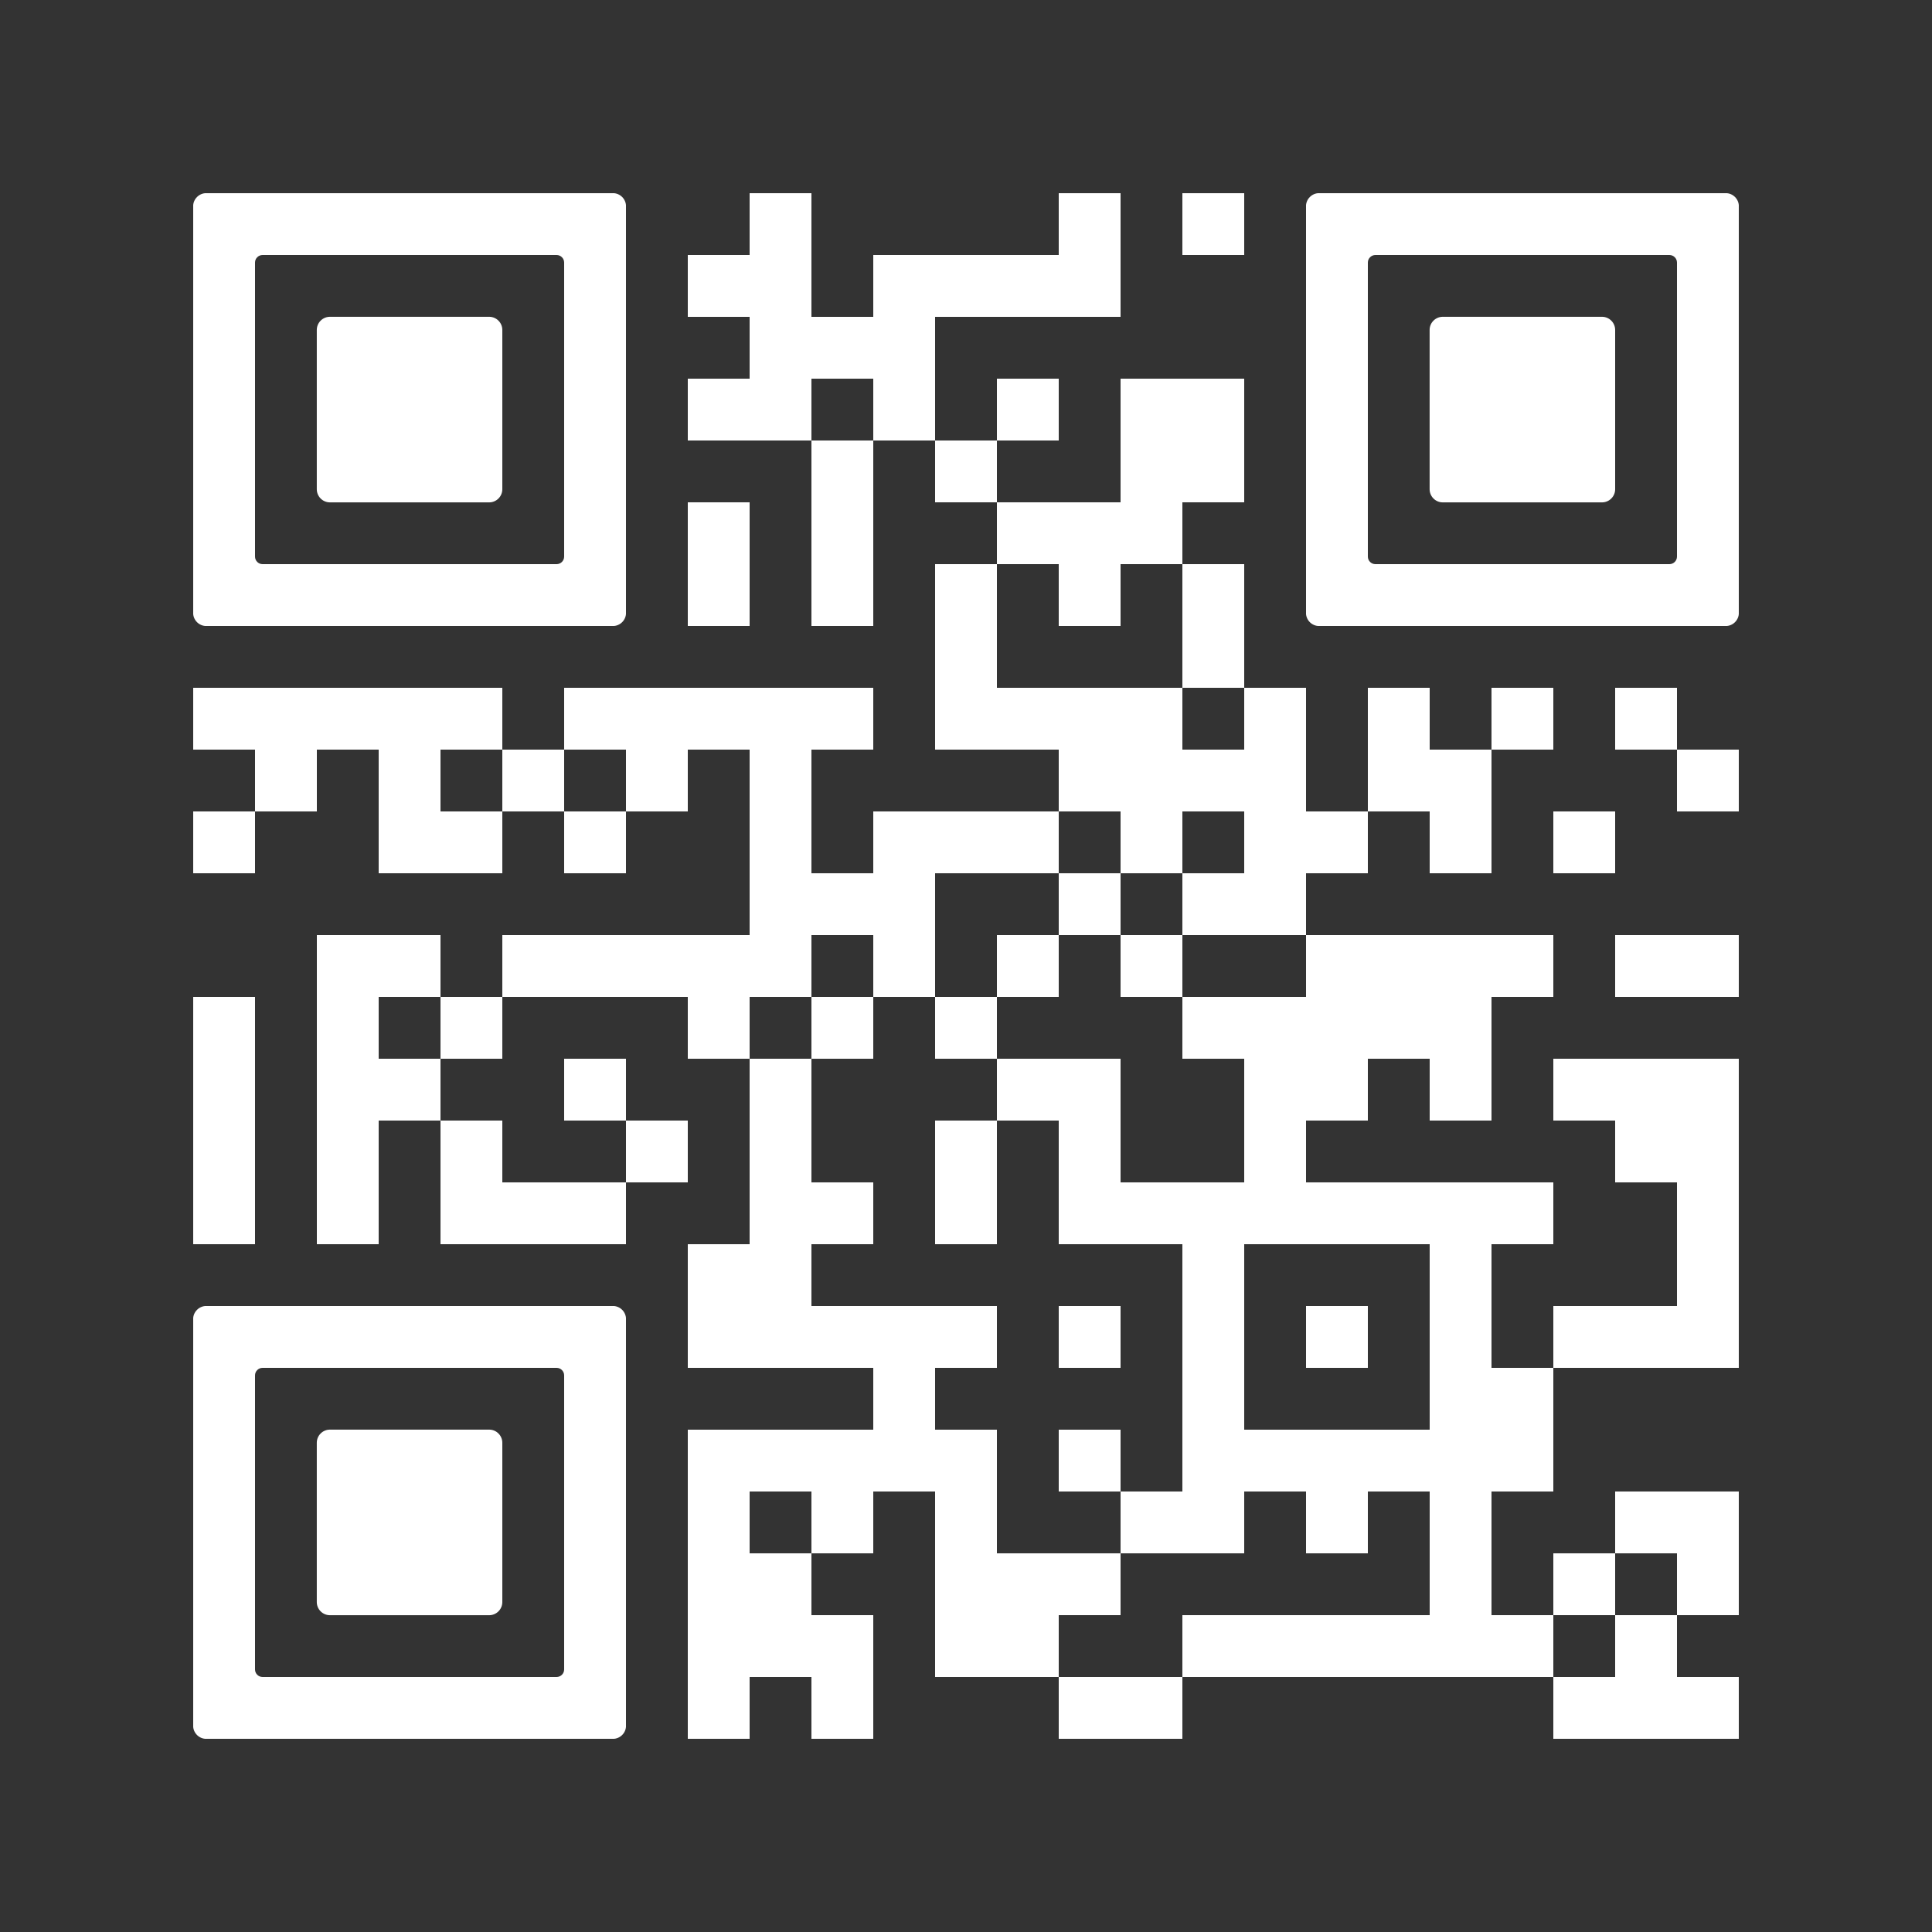 <?xml version="1.0" encoding="UTF-8"?> <svg xmlns="http://www.w3.org/2000/svg" xmlns:xlink="http://www.w3.org/1999/xlink" version="1.0" viewBox="0 0 100 100" xml:space="preserve"><rect x="0" y="0" width="100" height="100" fill="#333333" stroke="none"/> <svg xmlns="http://www.w3.org/2000/svg" xmlns:xlink="http://www.w3.org/1999/xlink" version="1.1" width="100" height="100" viewBox="0 0 2000 2000" x="0" y="0" shape-rendering="crispEdges"><defs></defs><rect x="0" y="0" width="2000" height="2000" fill="none"></rect><rect x="776" y="200" width="64" height="64" fill="#ffffff"></rect><rect x="1096" y="200" width="64" height="64" fill="#ffffff"></rect><rect x="1224" y="200" width="64" height="64" fill="#ffffff"></rect><rect x="712" y="264" width="64" height="64" fill="#ffffff"></rect><rect x="776" y="264" width="64" height="64" fill="#ffffff"></rect><rect x="904" y="264" width="64" height="64" fill="#ffffff"></rect><rect x="968" y="264" width="64" height="64" fill="#ffffff"></rect><rect x="1032" y="264" width="64" height="64" fill="#ffffff"></rect><rect x="1096" y="264" width="64" height="64" fill="#ffffff"></rect><rect x="776" y="328" width="64" height="64" fill="#ffffff"></rect><rect x="840" y="328" width="64" height="64" fill="#ffffff"></rect><rect x="904" y="328" width="64" height="64" fill="#ffffff"></rect><rect x="712" y="392" width="64" height="64" fill="#ffffff"></rect><rect x="776" y="392" width="64" height="64" fill="#ffffff"></rect><rect x="904" y="392" width="64" height="64" fill="#ffffff"></rect><rect x="1032" y="392" width="64" height="64" fill="#ffffff"></rect><rect x="1160" y="392" width="64" height="64" fill="#ffffff"></rect><rect x="1224" y="392" width="64" height="64" fill="#ffffff"></rect><rect x="840" y="456" width="64" height="64" fill="#ffffff"></rect><rect x="968" y="456" width="64" height="64" fill="#ffffff"></rect><rect x="1160" y="456" width="64" height="64" fill="#ffffff"></rect><rect x="1224" y="456" width="64" height="64" fill="#ffffff"></rect><rect x="712" y="520" width="64" height="64" fill="#ffffff"></rect><rect x="840" y="520" width="64" height="64" fill="#ffffff"></rect><rect x="1032" y="520" width="64" height="64" fill="#ffffff"></rect><rect x="1096" y="520" width="64" height="64" fill="#ffffff"></rect><rect x="1160" y="520" width="64" height="64" fill="#ffffff"></rect><rect x="712" y="584" width="64" height="64" fill="#ffffff"></rect><rect x="840" y="584" width="64" height="64" fill="#ffffff"></rect><rect x="968" y="584" width="64" height="64" fill="#ffffff"></rect><rect x="1096" y="584" width="64" height="64" fill="#ffffff"></rect><rect x="1224" y="584" width="64" height="64" fill="#ffffff"></rect><rect x="968" y="648" width="64" height="64" fill="#ffffff"></rect><rect x="1224" y="648" width="64" height="64" fill="#ffffff"></rect><rect x="200" y="712" width="64" height="64" fill="#ffffff"></rect><rect x="264" y="712" width="64" height="64" fill="#ffffff"></rect><rect x="328" y="712" width="64" height="64" fill="#ffffff"></rect><rect x="392" y="712" width="64" height="64" fill="#ffffff"></rect><rect x="456" y="712" width="64" height="64" fill="#ffffff"></rect><rect x="584" y="712" width="64" height="64" fill="#ffffff"></rect><rect x="648" y="712" width="64" height="64" fill="#ffffff"></rect><rect x="712" y="712" width="64" height="64" fill="#ffffff"></rect><rect x="776" y="712" width="64" height="64" fill="#ffffff"></rect><rect x="840" y="712" width="64" height="64" fill="#ffffff"></rect><rect x="968" y="712" width="64" height="64" fill="#ffffff"></rect><rect x="1032" y="712" width="64" height="64" fill="#ffffff"></rect><rect x="1096" y="712" width="64" height="64" fill="#ffffff"></rect><rect x="1160" y="712" width="64" height="64" fill="#ffffff"></rect><rect x="1288" y="712" width="64" height="64" fill="#ffffff"></rect><rect x="1416" y="712" width="64" height="64" fill="#ffffff"></rect><rect x="1544" y="712" width="64" height="64" fill="#ffffff"></rect><rect x="1672" y="712" width="64" height="64" fill="#ffffff"></rect><rect x="264" y="776" width="64" height="64" fill="#ffffff"></rect><rect x="392" y="776" width="64" height="64" fill="#ffffff"></rect><rect x="520" y="776" width="64" height="64" fill="#ffffff"></rect><rect x="648" y="776" width="64" height="64" fill="#ffffff"></rect><rect x="776" y="776" width="64" height="64" fill="#ffffff"></rect><rect x="1096" y="776" width="64" height="64" fill="#ffffff"></rect><rect x="1160" y="776" width="64" height="64" fill="#ffffff"></rect><rect x="1224" y="776" width="64" height="64" fill="#ffffff"></rect><rect x="1288" y="776" width="64" height="64" fill="#ffffff"></rect><rect x="1416" y="776" width="64" height="64" fill="#ffffff"></rect><rect x="1480" y="776" width="64" height="64" fill="#ffffff"></rect><rect x="1736" y="776" width="64" height="64" fill="#ffffff"></rect><rect x="200" y="840" width="64" height="64" fill="#ffffff"></rect><rect x="392" y="840" width="64" height="64" fill="#ffffff"></rect><rect x="456" y="840" width="64" height="64" fill="#ffffff"></rect><rect x="584" y="840" width="64" height="64" fill="#ffffff"></rect><rect x="776" y="840" width="64" height="64" fill="#ffffff"></rect><rect x="904" y="840" width="64" height="64" fill="#ffffff"></rect><rect x="968" y="840" width="64" height="64" fill="#ffffff"></rect><rect x="1032" y="840" width="64" height="64" fill="#ffffff"></rect><rect x="1160" y="840" width="64" height="64" fill="#ffffff"></rect><rect x="1288" y="840" width="64" height="64" fill="#ffffff"></rect><rect x="1352" y="840" width="64" height="64" fill="#ffffff"></rect><rect x="1480" y="840" width="64" height="64" fill="#ffffff"></rect><rect x="1608" y="840" width="64" height="64" fill="#ffffff"></rect><rect x="776" y="904" width="64" height="64" fill="#ffffff"></rect><rect x="840" y="904" width="64" height="64" fill="#ffffff"></rect><rect x="904" y="904" width="64" height="64" fill="#ffffff"></rect><rect x="1096" y="904" width="64" height="64" fill="#ffffff"></rect><rect x="1224" y="904" width="64" height="64" fill="#ffffff"></rect><rect x="1288" y="904" width="64" height="64" fill="#ffffff"></rect><rect x="328" y="968" width="64" height="64" fill="#ffffff"></rect><rect x="392" y="968" width="64" height="64" fill="#ffffff"></rect><rect x="520" y="968" width="64" height="64" fill="#ffffff"></rect><rect x="584" y="968" width="64" height="64" fill="#ffffff"></rect><rect x="648" y="968" width="64" height="64" fill="#ffffff"></rect><rect x="712" y="968" width="64" height="64" fill="#ffffff"></rect><rect x="776" y="968" width="64" height="64" fill="#ffffff"></rect><rect x="904" y="968" width="64" height="64" fill="#ffffff"></rect><rect x="1032" y="968" width="64" height="64" fill="#ffffff"></rect><rect x="1160" y="968" width="64" height="64" fill="#ffffff"></rect><rect x="1352" y="968" width="64" height="64" fill="#ffffff"></rect><rect x="1416" y="968" width="64" height="64" fill="#ffffff"></rect><rect x="1480" y="968" width="64" height="64" fill="#ffffff"></rect><rect x="1544" y="968" width="64" height="64" fill="#ffffff"></rect><rect x="1672" y="968" width="64" height="64" fill="#ffffff"></rect><rect x="1736" y="968" width="64" height="64" fill="#ffffff"></rect><rect x="200" y="1032" width="64" height="64" fill="#ffffff"></rect><rect x="328" y="1032" width="64" height="64" fill="#ffffff"></rect><rect x="456" y="1032" width="64" height="64" fill="#ffffff"></rect><rect x="712" y="1032" width="64" height="64" fill="#ffffff"></rect><rect x="840" y="1032" width="64" height="64" fill="#ffffff"></rect><rect x="968" y="1032" width="64" height="64" fill="#ffffff"></rect><rect x="1224" y="1032" width="64" height="64" fill="#ffffff"></rect><rect x="1288" y="1032" width="64" height="64" fill="#ffffff"></rect><rect x="1352" y="1032" width="64" height="64" fill="#ffffff"></rect><rect x="1416" y="1032" width="64" height="64" fill="#ffffff"></rect><rect x="1480" y="1032" width="64" height="64" fill="#ffffff"></rect><rect x="200" y="1096" width="64" height="64" fill="#ffffff"></rect><rect x="328" y="1096" width="64" height="64" fill="#ffffff"></rect><rect x="392" y="1096" width="64" height="64" fill="#ffffff"></rect><rect x="584" y="1096" width="64" height="64" fill="#ffffff"></rect><rect x="776" y="1096" width="64" height="64" fill="#ffffff"></rect><rect x="1032" y="1096" width="64" height="64" fill="#ffffff"></rect><rect x="1096" y="1096" width="64" height="64" fill="#ffffff"></rect><rect x="1288" y="1096" width="64" height="64" fill="#ffffff"></rect><rect x="1352" y="1096" width="64" height="64" fill="#ffffff"></rect><rect x="1480" y="1096" width="64" height="64" fill="#ffffff"></rect><rect x="1608" y="1096" width="64" height="64" fill="#ffffff"></rect><rect x="1672" y="1096" width="64" height="64" fill="#ffffff"></rect><rect x="1736" y="1096" width="64" height="64" fill="#ffffff"></rect><rect x="200" y="1160" width="64" height="64" fill="#ffffff"></rect><rect x="328" y="1160" width="64" height="64" fill="#ffffff"></rect><rect x="456" y="1160" width="64" height="64" fill="#ffffff"></rect><rect x="648" y="1160" width="64" height="64" fill="#ffffff"></rect><rect x="776" y="1160" width="64" height="64" fill="#ffffff"></rect><rect x="968" y="1160" width="64" height="64" fill="#ffffff"></rect><rect x="1096" y="1160" width="64" height="64" fill="#ffffff"></rect><rect x="1288" y="1160" width="64" height="64" fill="#ffffff"></rect><rect x="1672" y="1160" width="64" height="64" fill="#ffffff"></rect><rect x="1736" y="1160" width="64" height="64" fill="#ffffff"></rect><rect x="200" y="1224" width="64" height="64" fill="#ffffff"></rect><rect x="328" y="1224" width="64" height="64" fill="#ffffff"></rect><rect x="456" y="1224" width="64" height="64" fill="#ffffff"></rect><rect x="520" y="1224" width="64" height="64" fill="#ffffff"></rect><rect x="584" y="1224" width="64" height="64" fill="#ffffff"></rect><rect x="776" y="1224" width="64" height="64" fill="#ffffff"></rect><rect x="840" y="1224" width="64" height="64" fill="#ffffff"></rect><rect x="968" y="1224" width="64" height="64" fill="#ffffff"></rect><rect x="1096" y="1224" width="64" height="64" fill="#ffffff"></rect><rect x="1160" y="1224" width="64" height="64" fill="#ffffff"></rect><rect x="1224" y="1224" width="64" height="64" fill="#ffffff"></rect><rect x="1288" y="1224" width="64" height="64" fill="#ffffff"></rect><rect x="1352" y="1224" width="64" height="64" fill="#ffffff"></rect><rect x="1416" y="1224" width="64" height="64" fill="#ffffff"></rect><rect x="1480" y="1224" width="64" height="64" fill="#ffffff"></rect><rect x="1544" y="1224" width="64" height="64" fill="#ffffff"></rect><rect x="1736" y="1224" width="64" height="64" fill="#ffffff"></rect><rect x="712" y="1288" width="64" height="64" fill="#ffffff"></rect><rect x="776" y="1288" width="64" height="64" fill="#ffffff"></rect><rect x="1224" y="1288" width="64" height="64" fill="#ffffff"></rect><rect x="1480" y="1288" width="64" height="64" fill="#ffffff"></rect><rect x="1736" y="1288" width="64" height="64" fill="#ffffff"></rect><rect x="712" y="1352" width="64" height="64" fill="#ffffff"></rect><rect x="776" y="1352" width="64" height="64" fill="#ffffff"></rect><rect x="840" y="1352" width="64" height="64" fill="#ffffff"></rect><rect x="904" y="1352" width="64" height="64" fill="#ffffff"></rect><rect x="968" y="1352" width="64" height="64" fill="#ffffff"></rect><rect x="1096" y="1352" width="64" height="64" fill="#ffffff"></rect><rect x="1224" y="1352" width="64" height="64" fill="#ffffff"></rect><rect x="1352" y="1352" width="64" height="64" fill="#ffffff"></rect><rect x="1480" y="1352" width="64" height="64" fill="#ffffff"></rect><rect x="1608" y="1352" width="64" height="64" fill="#ffffff"></rect><rect x="1672" y="1352" width="64" height="64" fill="#ffffff"></rect><rect x="1736" y="1352" width="64" height="64" fill="#ffffff"></rect><rect x="904" y="1416" width="64" height="64" fill="#ffffff"></rect><rect x="1224" y="1416" width="64" height="64" fill="#ffffff"></rect><rect x="1480" y="1416" width="64" height="64" fill="#ffffff"></rect><rect x="1544" y="1416" width="64" height="64" fill="#ffffff"></rect><rect x="712" y="1480" width="64" height="64" fill="#ffffff"></rect><rect x="776" y="1480" width="64" height="64" fill="#ffffff"></rect><rect x="840" y="1480" width="64" height="64" fill="#ffffff"></rect><rect x="904" y="1480" width="64" height="64" fill="#ffffff"></rect><rect x="968" y="1480" width="64" height="64" fill="#ffffff"></rect><rect x="1096" y="1480" width="64" height="64" fill="#ffffff"></rect><rect x="1224" y="1480" width="64" height="64" fill="#ffffff"></rect><rect x="1288" y="1480" width="64" height="64" fill="#ffffff"></rect><rect x="1352" y="1480" width="64" height="64" fill="#ffffff"></rect><rect x="1416" y="1480" width="64" height="64" fill="#ffffff"></rect><rect x="1480" y="1480" width="64" height="64" fill="#ffffff"></rect><rect x="1544" y="1480" width="64" height="64" fill="#ffffff"></rect><rect x="712" y="1544" width="64" height="64" fill="#ffffff"></rect><rect x="840" y="1544" width="64" height="64" fill="#ffffff"></rect><rect x="968" y="1544" width="64" height="64" fill="#ffffff"></rect><rect x="1160" y="1544" width="64" height="64" fill="#ffffff"></rect><rect x="1224" y="1544" width="64" height="64" fill="#ffffff"></rect><rect x="1352" y="1544" width="64" height="64" fill="#ffffff"></rect><rect x="1480" y="1544" width="64" height="64" fill="#ffffff"></rect><rect x="1672" y="1544" width="64" height="64" fill="#ffffff"></rect><rect x="1736" y="1544" width="64" height="64" fill="#ffffff"></rect><rect x="712" y="1608" width="64" height="64" fill="#ffffff"></rect><rect x="776" y="1608" width="64" height="64" fill="#ffffff"></rect><rect x="968" y="1608" width="64" height="64" fill="#ffffff"></rect><rect x="1032" y="1608" width="64" height="64" fill="#ffffff"></rect><rect x="1096" y="1608" width="64" height="64" fill="#ffffff"></rect><rect x="1480" y="1608" width="64" height="64" fill="#ffffff"></rect><rect x="1608" y="1608" width="64" height="64" fill="#ffffff"></rect><rect x="1736" y="1608" width="64" height="64" fill="#ffffff"></rect><rect x="712" y="1672" width="64" height="64" fill="#ffffff"></rect><rect x="776" y="1672" width="64" height="64" fill="#ffffff"></rect><rect x="840" y="1672" width="64" height="64" fill="#ffffff"></rect><rect x="968" y="1672" width="64" height="64" fill="#ffffff"></rect><rect x="1032" y="1672" width="64" height="64" fill="#ffffff"></rect><rect x="1224" y="1672" width="64" height="64" fill="#ffffff"></rect><rect x="1288" y="1672" width="64" height="64" fill="#ffffff"></rect><rect x="1352" y="1672" width="64" height="64" fill="#ffffff"></rect><rect x="1416" y="1672" width="64" height="64" fill="#ffffff"></rect><rect x="1480" y="1672" width="64" height="64" fill="#ffffff"></rect><rect x="1544" y="1672" width="64" height="64" fill="#ffffff"></rect><rect x="1672" y="1672" width="64" height="64" fill="#ffffff"></rect><rect x="712" y="1736" width="64" height="64" fill="#ffffff"></rect><rect x="840" y="1736" width="64" height="64" fill="#ffffff"></rect><rect x="1096" y="1736" width="64" height="64" fill="#ffffff"></rect><rect x="1160" y="1736" width="64" height="64" fill="#ffffff"></rect><rect x="1608" y="1736" width="64" height="64" fill="#ffffff"></rect><rect x="1672" y="1736" width="64" height="64" fill="#ffffff"></rect><rect x="1736" y="1736" width="64" height="64" fill="#ffffff"></rect><svg version="1.1" id="Ebene_1" x="200" y="200" viewBox="0 0 700 700" style="enable-background:new 0 0 700 700;" xml:space="preserve" width="448" height="448" shape-rendering="auto"> <path fill="#ffffff" d="M21.2-0.1C9.5-0.1-0.1,9.5-0.1,21.2v78.8v100v100v100v100v100v78.8c0,11.7,9.5,21.3,21.3,21.3h657.6 c11.7,0,21.3-9.5,21.3-21.3V600V500V400V300V200v-100V21.2c0-11.7-9.5-21.3-21.3-21.3H21.2z M600,200v100v100v100v87.8 c0,6.8-5.5,12.2-12.2,12.2H112.2c-6.8,0-12.2-5.5-12.2-12.2V500V400V300V200v-87.8c0-6.8,5.5-12.2,12.2-12.2h475.6 c6.8,0,12.2,5.5,12.2,12.2V200z"></path> </svg> <svg version="1.1" id="Ebene_1" x="200" y="200" viewBox="0 0 700 700" style="enable-background:new 0 0 700 700;" xml:space="preserve" width="448" height="448" shape-rendering="auto"> <path fill="#ffffff" d="M500,400V300v-78.8c0-11.7-9.5-21.3-21.3-21.3H221.2c-11.7,0-21.3,9.5-21.3,21.3V300v100v78.8 c0,11.7,9.5,21.3,21.3,21.3h257.5c11.7,0,21.3-9.5,21.3-21.3V400z"></path> </svg> <svg version="1.1" id="Ebene_1" x="1352" y="200" viewBox="0 0 700 700" style="enable-background:new 0 0 700 700;" xml:space="preserve" width="448" height="448" shape-rendering="auto"> <path fill="#ffffff" d="M21.2-0.1C9.5-0.1-0.1,9.5-0.1,21.2v78.8v100v100v100v100v100v78.8c0,11.7,9.5,21.3,21.3,21.3h657.6 c11.7,0,21.3-9.5,21.3-21.3V600V500V400V300V200v-100V21.2c0-11.7-9.5-21.3-21.3-21.3H21.2z M600,200v100v100v100v87.8 c0,6.8-5.5,12.2-12.2,12.2H112.2c-6.8,0-12.2-5.5-12.2-12.2V500V400V300V200v-87.8c0-6.8,5.5-12.2,12.2-12.2h475.6 c6.8,0,12.2,5.5,12.2,12.2V200z"></path> </svg> <svg version="1.1" id="Ebene_1" x="1352" y="200" viewBox="0 0 700 700" style="enable-background:new 0 0 700 700;" xml:space="preserve" width="448" height="448" shape-rendering="auto"> <path fill="#ffffff" d="M500,400V300v-78.8c0-11.7-9.5-21.3-21.3-21.3H221.2c-11.7,0-21.3,9.5-21.3,21.3V300v100v78.8 c0,11.7,9.5,21.3,21.3,21.3h257.5c11.7,0,21.3-9.5,21.3-21.3V400z"></path> </svg> <svg version="1.1" id="Ebene_1" x="200" y="1352" viewBox="0 0 700 700" style="enable-background:new 0 0 700 700;" xml:space="preserve" width="448" height="448" shape-rendering="auto"> <path fill="#ffffff" d="M21.2-0.1C9.5-0.1-0.1,9.5-0.1,21.2v78.8v100v100v100v100v100v78.8c0,11.7,9.5,21.3,21.3,21.3h657.6 c11.7,0,21.3-9.5,21.3-21.3V600V500V400V300V200v-100V21.2c0-11.7-9.5-21.3-21.3-21.3H21.2z M600,200v100v100v100v87.8 c0,6.8-5.5,12.2-12.2,12.2H112.2c-6.8,0-12.2-5.5-12.2-12.2V500V400V300V200v-87.8c0-6.8,5.5-12.2,12.2-12.2h475.6 c6.8,0,12.2,5.5,12.2,12.2V200z"></path> </svg> <svg version="1.1" id="Ebene_1" x="200" y="1352" viewBox="0 0 700 700" style="enable-background:new 0 0 700 700;" xml:space="preserve" width="448" height="448" shape-rendering="auto"> <path fill="#ffffff" d="M500,400V300v-78.8c0-11.7-9.5-21.3-21.3-21.3H221.2c-11.7,0-21.3,9.5-21.3,21.3V300v100v78.8 c0,11.7,9.5,21.3,21.3,21.3h257.5c11.7,0,21.3-9.5,21.3-21.3V400z"></path> </svg> </svg> </svg> 